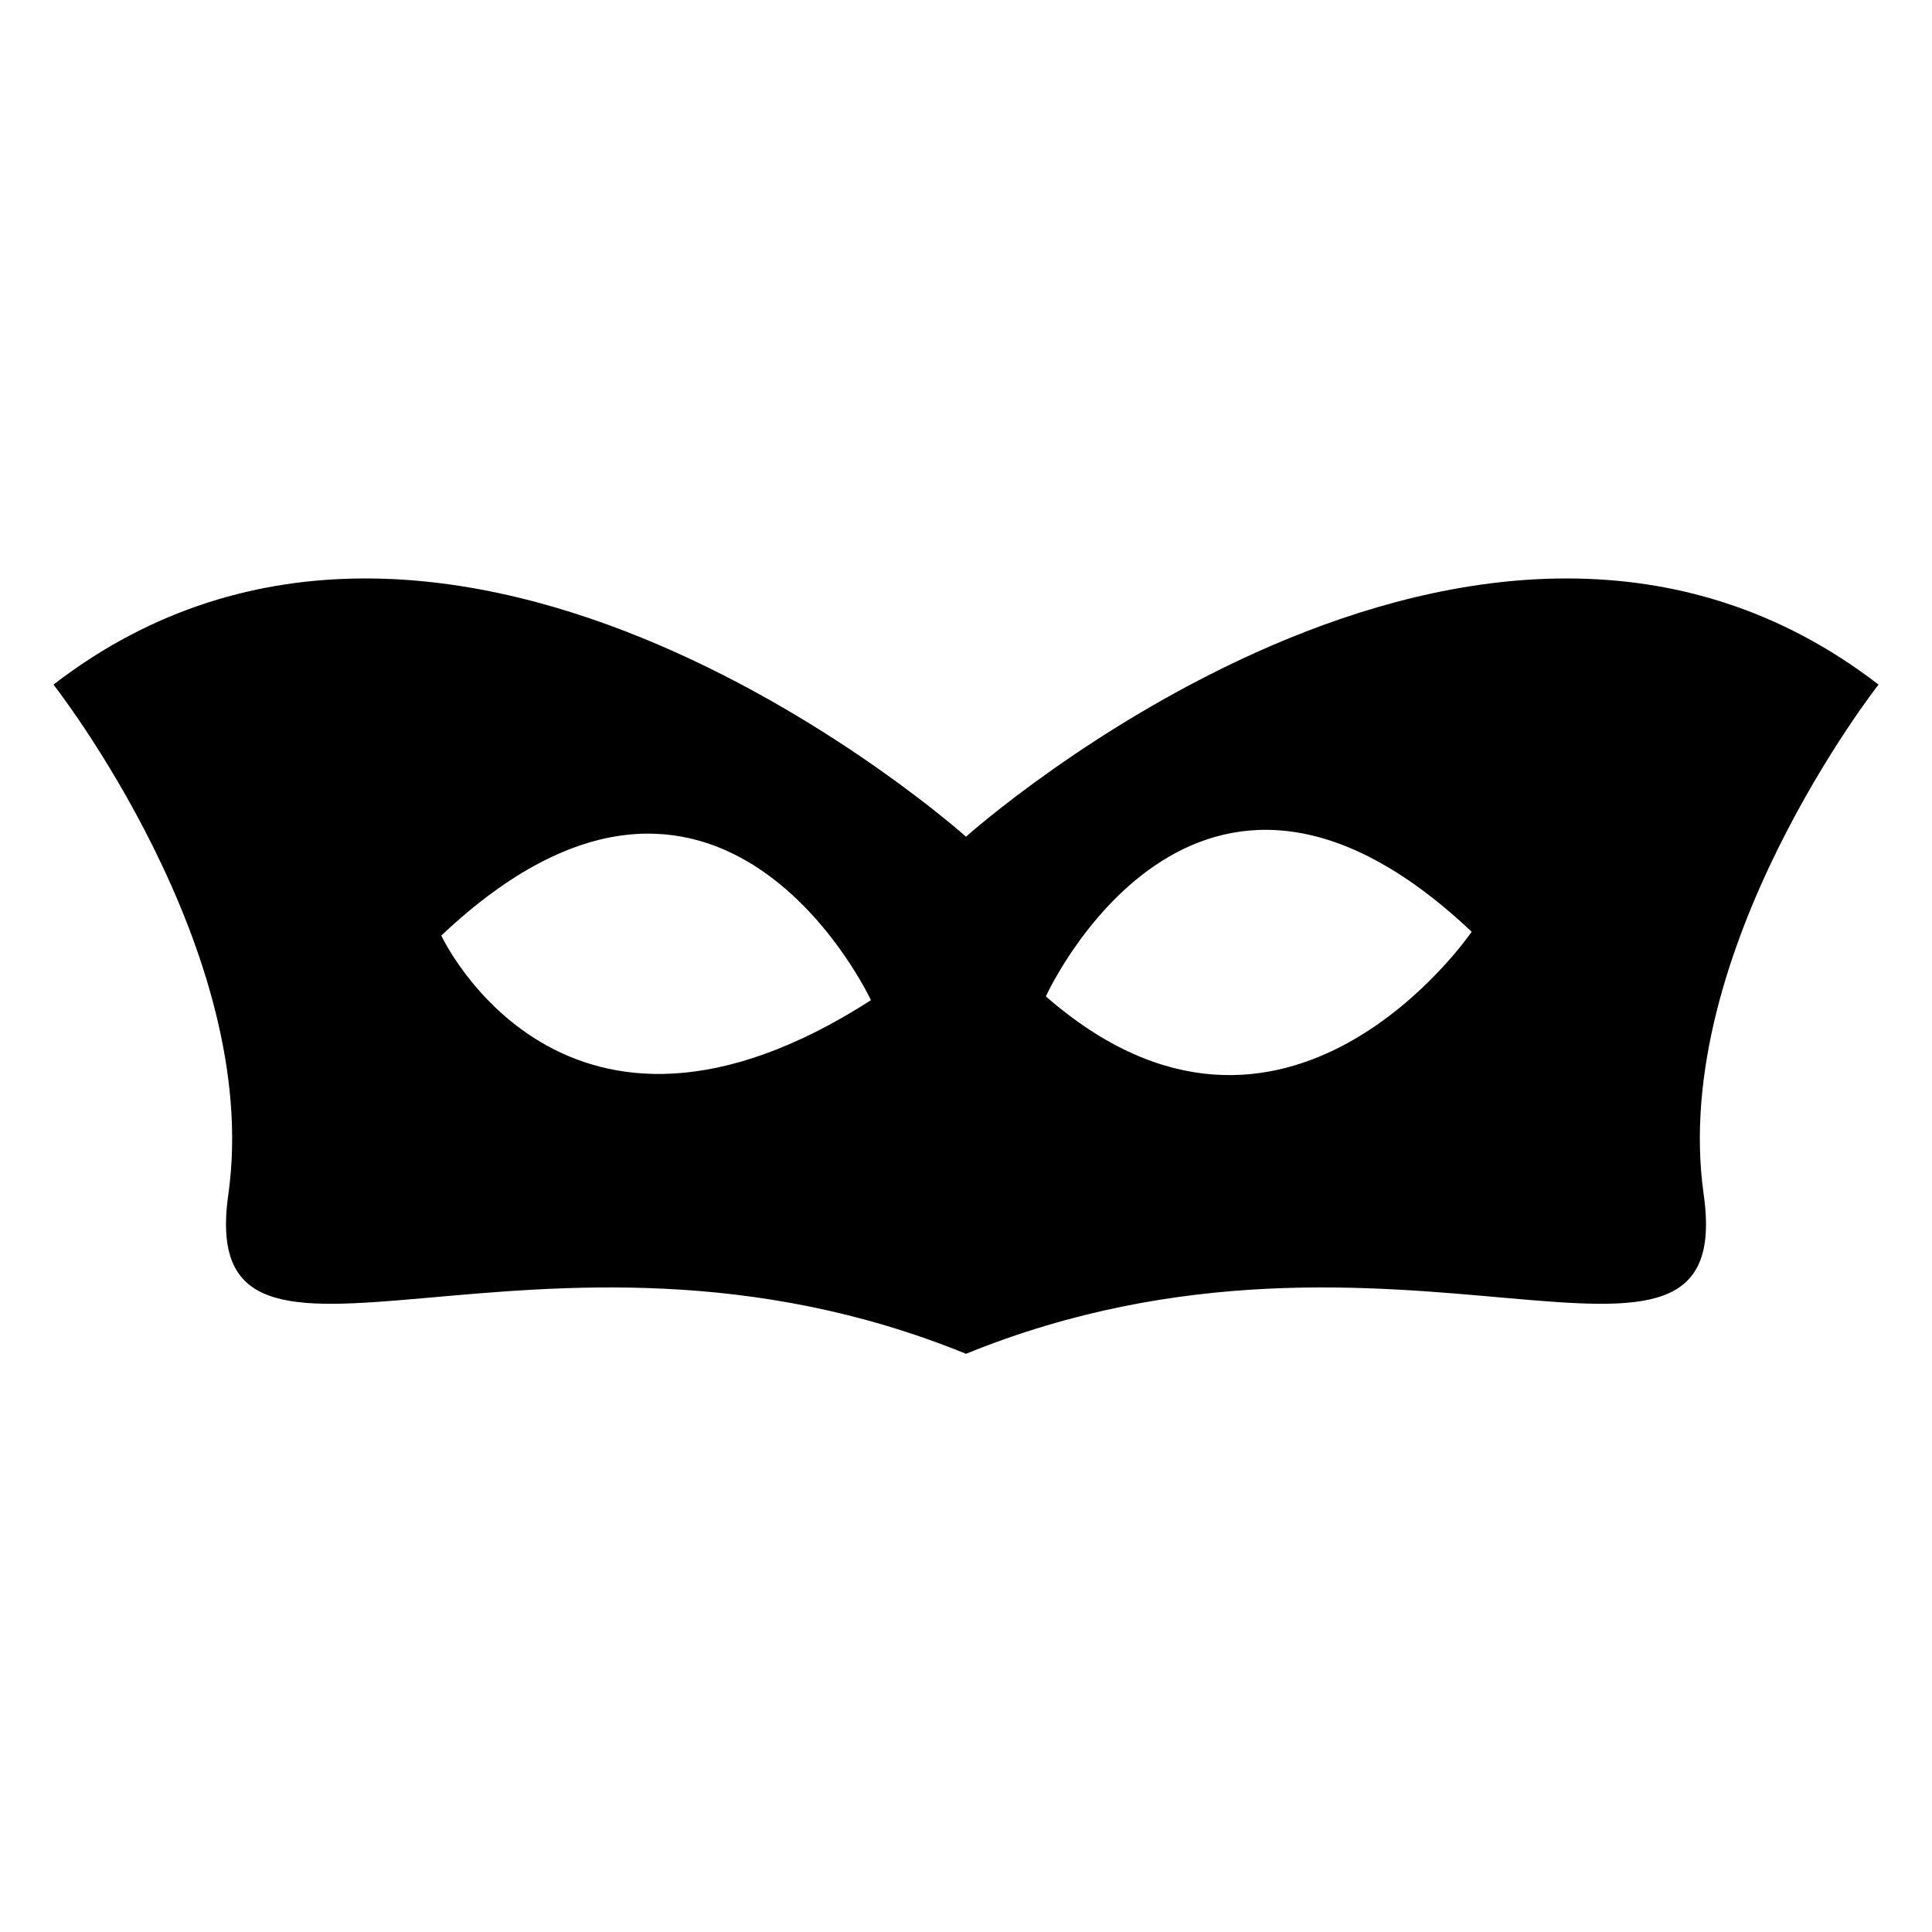 <?xml version="1.0" encoding="UTF-8"?>
<!-- Uploaded to: ICON Repo, www.svgrepo.com, Generator: ICON Repo Mixer Tools -->
<svg fill="#000000" width="800px" height="800px" version="1.1" viewBox="144 144 512 512" xmlns="http://www.w3.org/2000/svg">
 <path d="m641.83 325.43c-105.8-81.617-241.83 40.305-241.83 40.305s-136.03-121.92-241.83-40.305c0 0 55.418 70.535 46.352 135.02-9.07 63.48 81.617-4.031 195.48 42.32 113.86-46.352 204.55 21.16 195.48-42.32-9.07-64.484 46.352-135.02 46.352-135.02zm-380.88 66.504c73.555-69.527 113.86 17.129 113.86 17.129-81.613 52.398-113.86-17.129-113.86-17.129zm160.21 16.121s39.297-86.656 112.85-17.129c0 0-49.375 72.547-112.85 17.129z"/>
</svg>